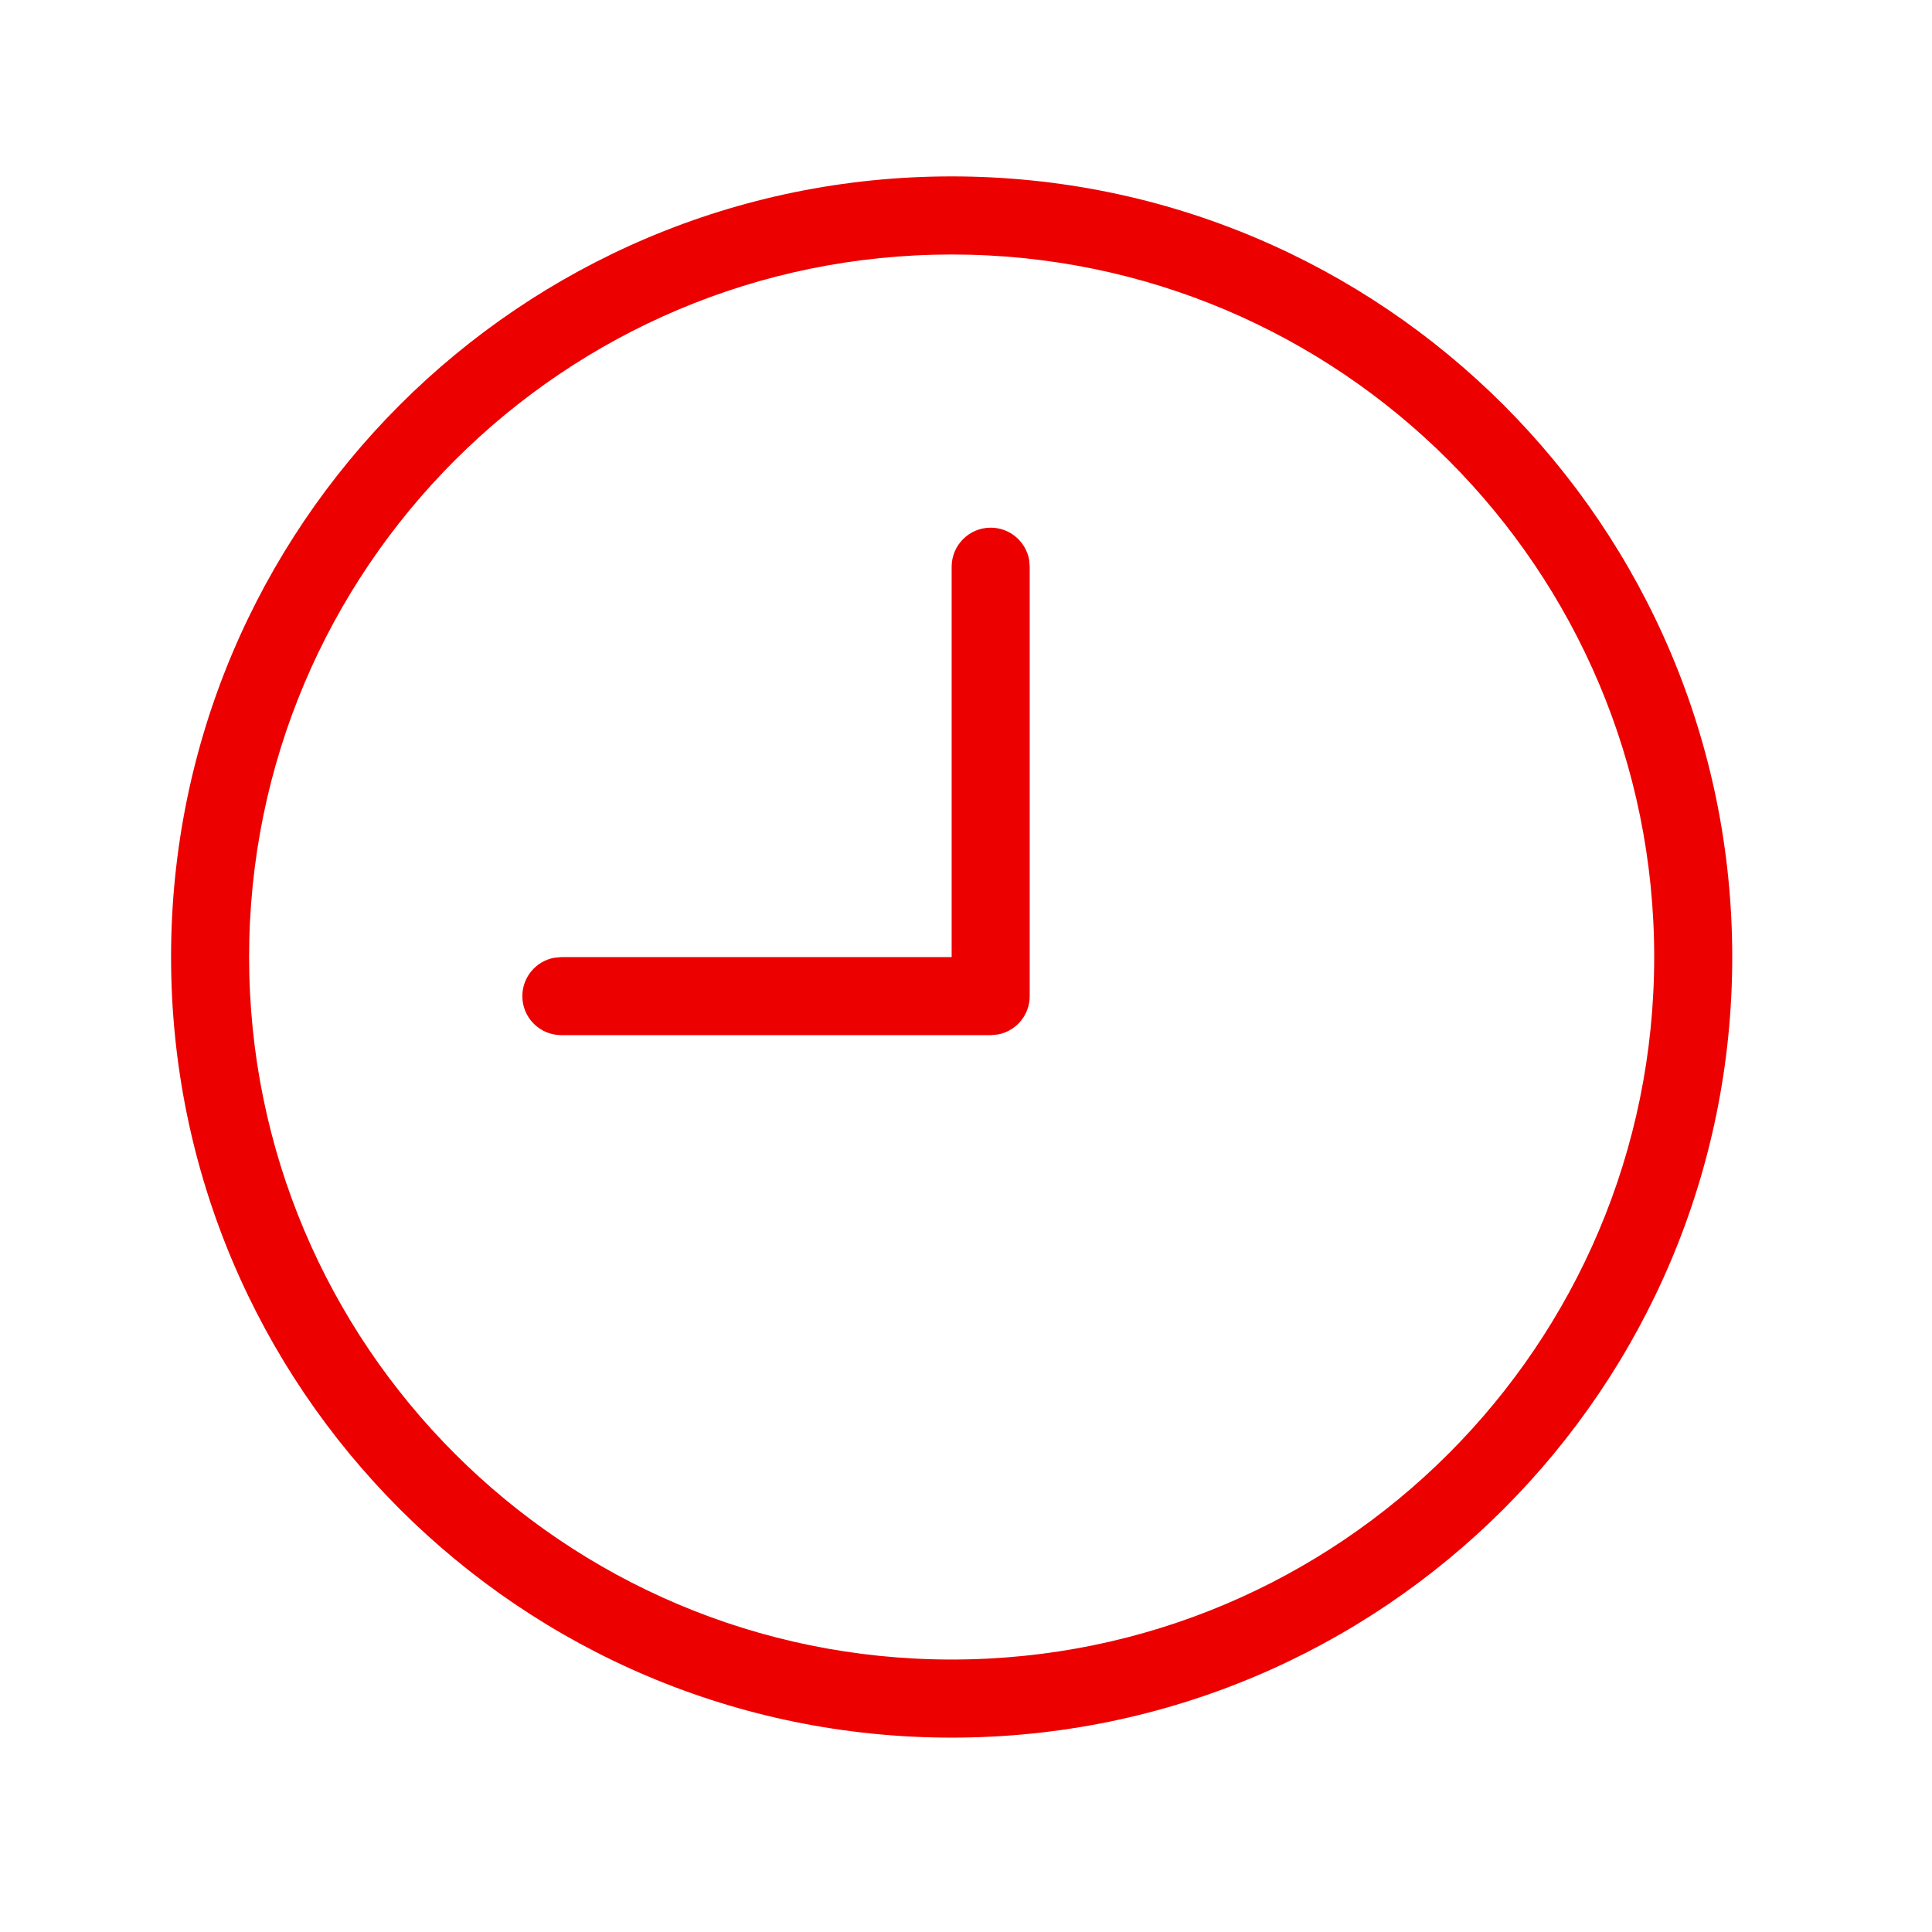 <svg width="33" height="33" viewBox="0 0 33 33" fill="none" xmlns="http://www.w3.org/2000/svg">
<path fill-rule="evenodd" clip-rule="evenodd" d="M16.255 3.013C23.619 3.013 29.588 8.982 29.588 16.346C29.588 23.711 23.619 29.68 16.255 29.68C8.891 29.68 2.922 23.711 2.922 16.346C2.922 12.664 4.414 9.331 6.827 6.918C9.24 4.505 12.573 3.013 16.255 3.013ZM16.255 4.347C12.941 4.347 9.941 5.69 7.77 7.861C5.598 10.033 4.255 13.033 4.255 16.346C4.255 22.974 9.627 28.346 16.255 28.346C22.883 28.346 28.255 22.974 28.255 16.346C28.255 13.033 26.912 10.033 24.741 7.861C22.569 5.69 19.569 4.347 16.255 4.347ZM17.578 9.56C17.521 9.249 17.249 9.013 16.922 9.013C16.554 9.013 16.255 9.312 16.255 9.68V16.348H9.589L9.469 16.359C9.158 16.415 8.922 16.687 8.922 17.015C8.922 17.383 9.22 17.681 9.589 17.681H16.922L17.042 17.67C17.353 17.614 17.588 17.342 17.588 17.015V9.68L17.578 9.56Z" fill="#EC0000"/>
</svg>
